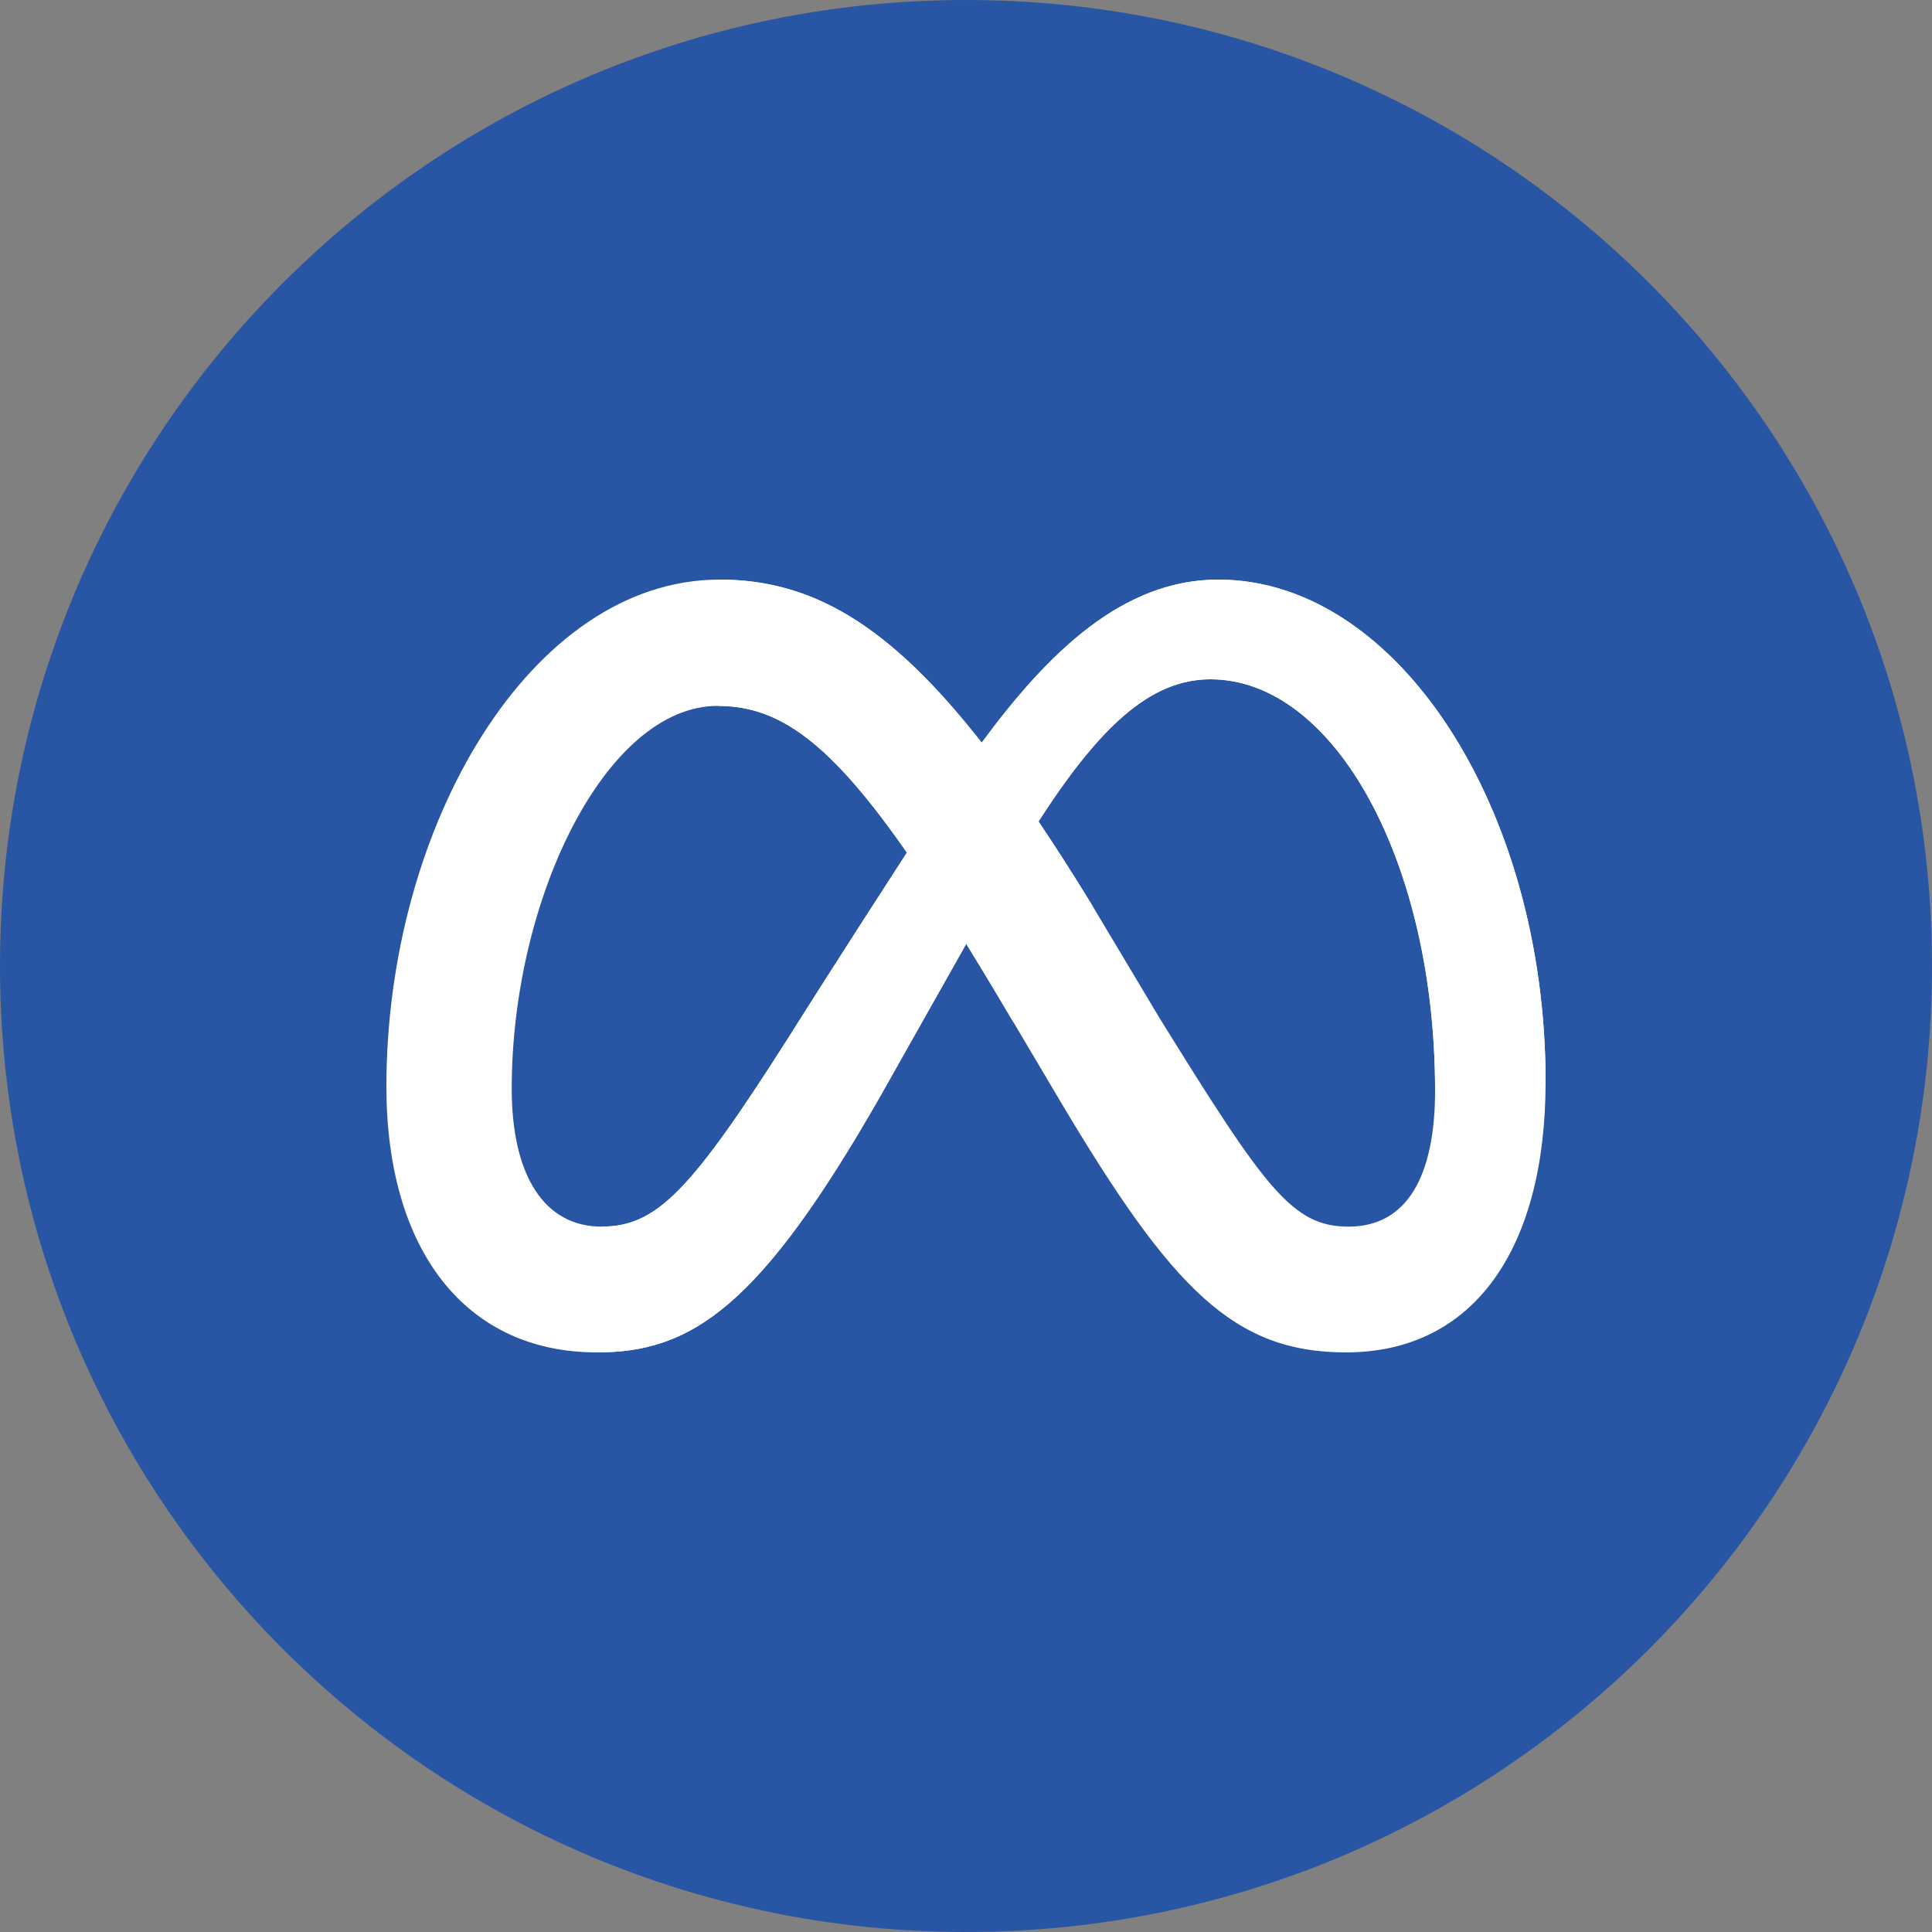 <svg width="30" height="30" viewBox="0 0 30 30" fill="none" xmlns="http://www.w3.org/2000/svg">
<rect x="0" y="0" width="30" height="30" fill="#808080" stroke="none"/>
<g clip-path="url(#clip0_5790_8630)">
<path d="M15 30C23.284 30 30 23.284 30 15C30 6.716 23.284 0 15 0C6.716 0 0 6.716 0 15C0 23.284 6.716 30 15 30Z" fill="#2955A5"/>
<path fill-rule="evenodd" clip-rule="evenodd" d="M15.248 11.526C15.246 11.528 15.245 11.53 15.243 11.532C13.809 9.698 12.608 9 11.172 9C8.244 9 6 12.823 6 16.871C6 19.403 7.221 21 9.267 21C10.739 21 11.797 20.304 13.68 17.003C13.68 17.003 14.46 15.62 15 14.663V14.625L15.248 11.526ZM9.34 19.046C10.19 19.046 10.718 18.509 12.245 16.109C12.245 16.109 12.938 15.004 14.082 13.239C12.877 11.507 12.089 10.961 11.146 10.961C9.406 10.961 7.946 13.966 7.946 16.903C7.946 18.276 8.466 19.047 9.341 19.047L9.34 19.046Z" fill="white"/>
<path fill-rule="evenodd" clip-rule="evenodd" d="M15.008 14.661L15.25 11.75L15.232 11.518L15.244 11.532C16.289 10.115 17.442 9 18.918 9C21.705 9 23.999 12.559 24 16.797C24 19.381 22.891 21 20.899 21C19.162 21 18.204 20.021 16.485 17.135L15.602 15.646C15.406 15.316 15.208 14.987 15.007 14.661L15.008 14.661ZM16.949 14.041L18.004 15.806C19.655 18.471 20.07 19.046 20.939 19.047C21.846 19.047 22.284 18.269 22.284 16.928C22.284 13.411 20.734 10.548 18.795 10.548C17.862 10.548 17.077 11.283 16.126 12.755C16.409 13.178 16.683 13.607 16.949 14.041Z" fill="white"/>
<path d="M15.244 11.532C16.289 10.115 17.442 9 18.918 9C21.705 9 23.999 12.559 24 16.797L22.284 16.928C22.284 13.411 20.734 10.548 18.795 10.548C17.862 10.548 17.077 11.283 16.126 12.755L15.004 14.655C14.563 15.438 14.122 16.221 13.68 17.003C11.798 20.304 10.739 21 9.267 21L9.341 19.047C10.19 19.047 10.719 18.509 12.245 16.109C12.245 16.109 12.939 15.004 14.083 13.239L15.243 11.532H15.244Z" fill="white"/>
<path d="M16.949 14.041C14.661 10.308 13.137 9 11.172 9L11.147 10.961C12.434 10.961 13.431 11.979 15.601 15.645L15.734 15.867L16.949 14.041Z" fill="white"/>
</g>
<defs>
<clipPath id="clip0_5790_8630">
<rect width="30" height="30" fill="white"/>
</clipPath>
</defs>
</svg>
